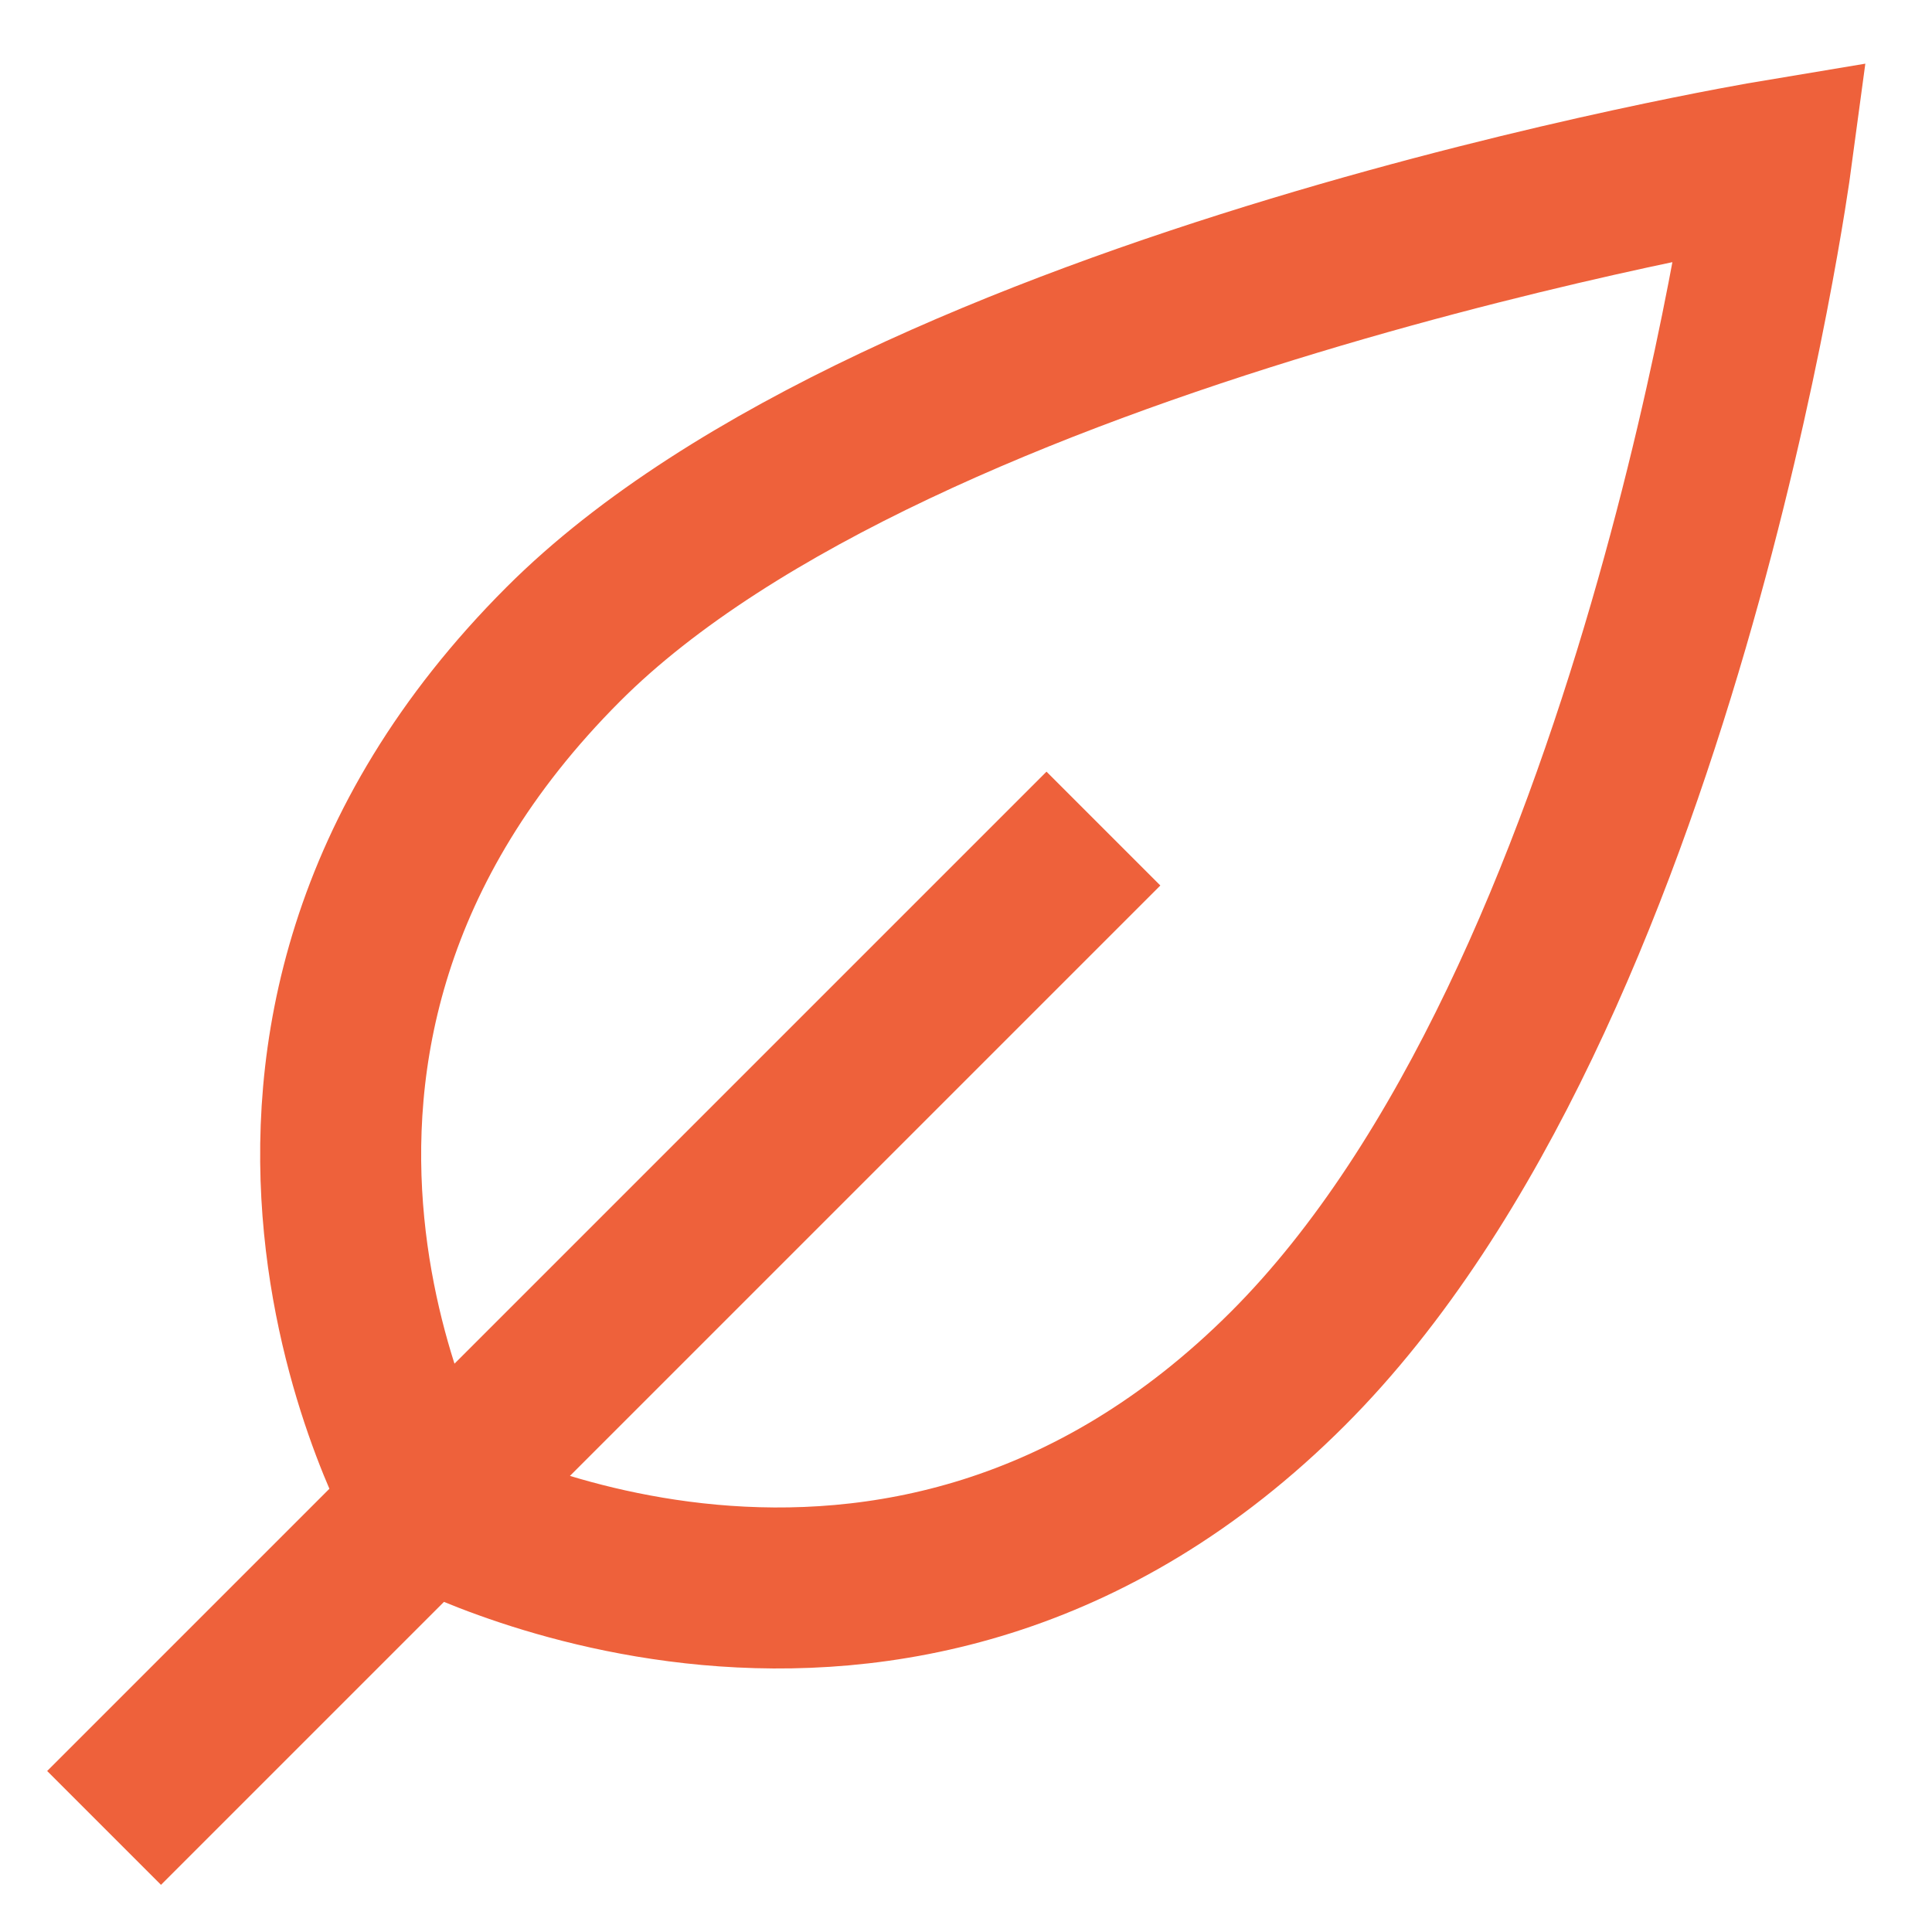 <svg width="24" height="24" viewBox="0 0 24 24" xmlns="http://www.w3.org/2000/svg">
    <g stroke="#EE613B" stroke-width="2" fill="none" fill-rule="evenodd" stroke-linecap="square">
        <path d="M7 8c4.2-4.2 15-6 15-6s-1.4 10.4-6 15c-4.9 4.9-10.7 1.7-10.7 1.7S2 13 7 8zM13 11 2 22"/>
    </g>
</svg>
